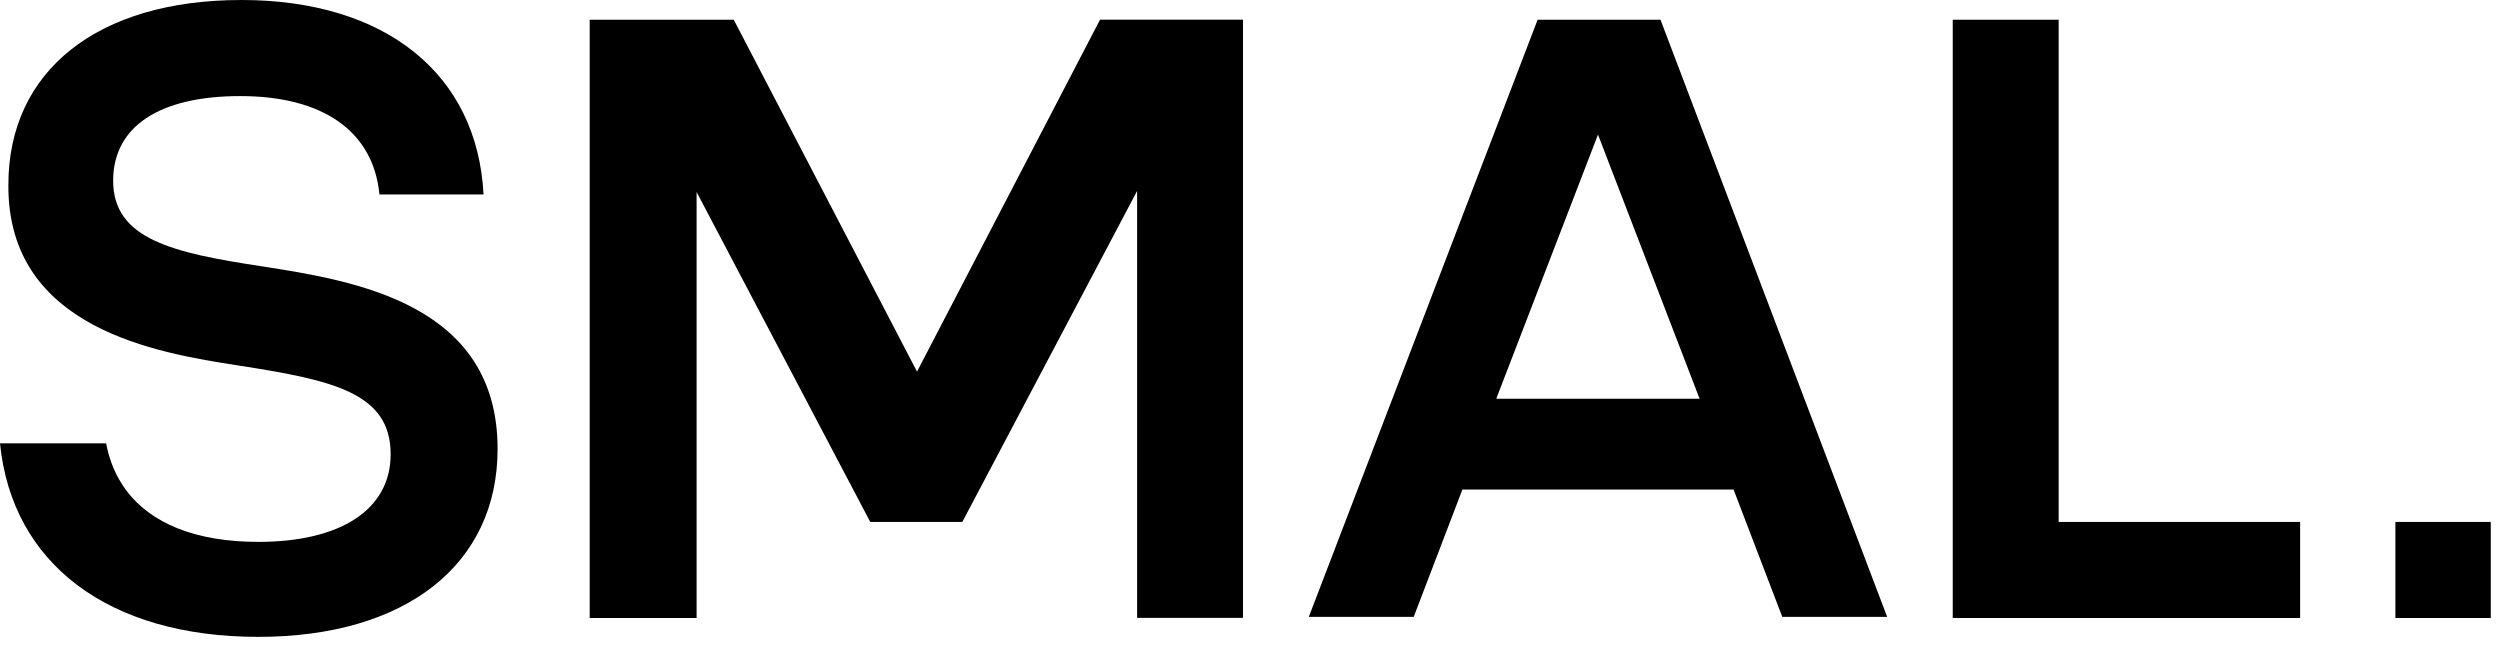 <?xml version="1.0" encoding="utf-8"?>
<svg xmlns="http://www.w3.org/2000/svg" fill="none" height="100%" overflow="visible" preserveAspectRatio="none" style="display: block;" viewBox="0 0 134 35" width="100%">
<path clip-rule="evenodd" d="M6.739 26.246C6.223 25.54 5.865 24.709 5.689 23.764H0C0.644 30.224 5.828 34.136 13.842 34.136C21.735 34.136 26.671 30.271 26.671 24.063C26.671 16.287 19.064 15.055 14.012 14.271C9.246 13.548 6.065 12.818 6.065 9.684C6.065 6.771 8.56 5.15 12.877 5.15C17.339 5.15 20.017 7.058 20.338 10.425H25.918C25.584 3.96 20.66 0 12.938 0C5.215 0 0.449 3.804 0.449 9.905C0.395 17.633 8.451 18.919 12.768 19.589C17.819 20.372 20.939 21.042 20.939 24.344C20.939 27.311 18.268 29.045 13.842 29.045C10.509 29.045 8.075 28.064 6.739 26.246ZM70.152 33.065L82.416 1.059H89.003L101.152 33.065H95.53L92.919 26.24H78.385L75.774 33.065H70.152ZM80.2 21.371H91.098L85.652 7.214L80.2 21.371ZM110.344 27.975V1.059H104.667V33.125H123.287V27.975H110.344ZM128.393 27.975V33.125H133.505V27.975H128.393ZM49.152 19.918L39.329 1.059H31.607V33.125H37.338V10.294L46.645 27.975H51.581L60.949 10.234V33.119H66.625V1.053H58.963L49.152 19.918Z" fill="black" fill-rule="evenodd" id="smal-logo-wordmark"/>
</svg>